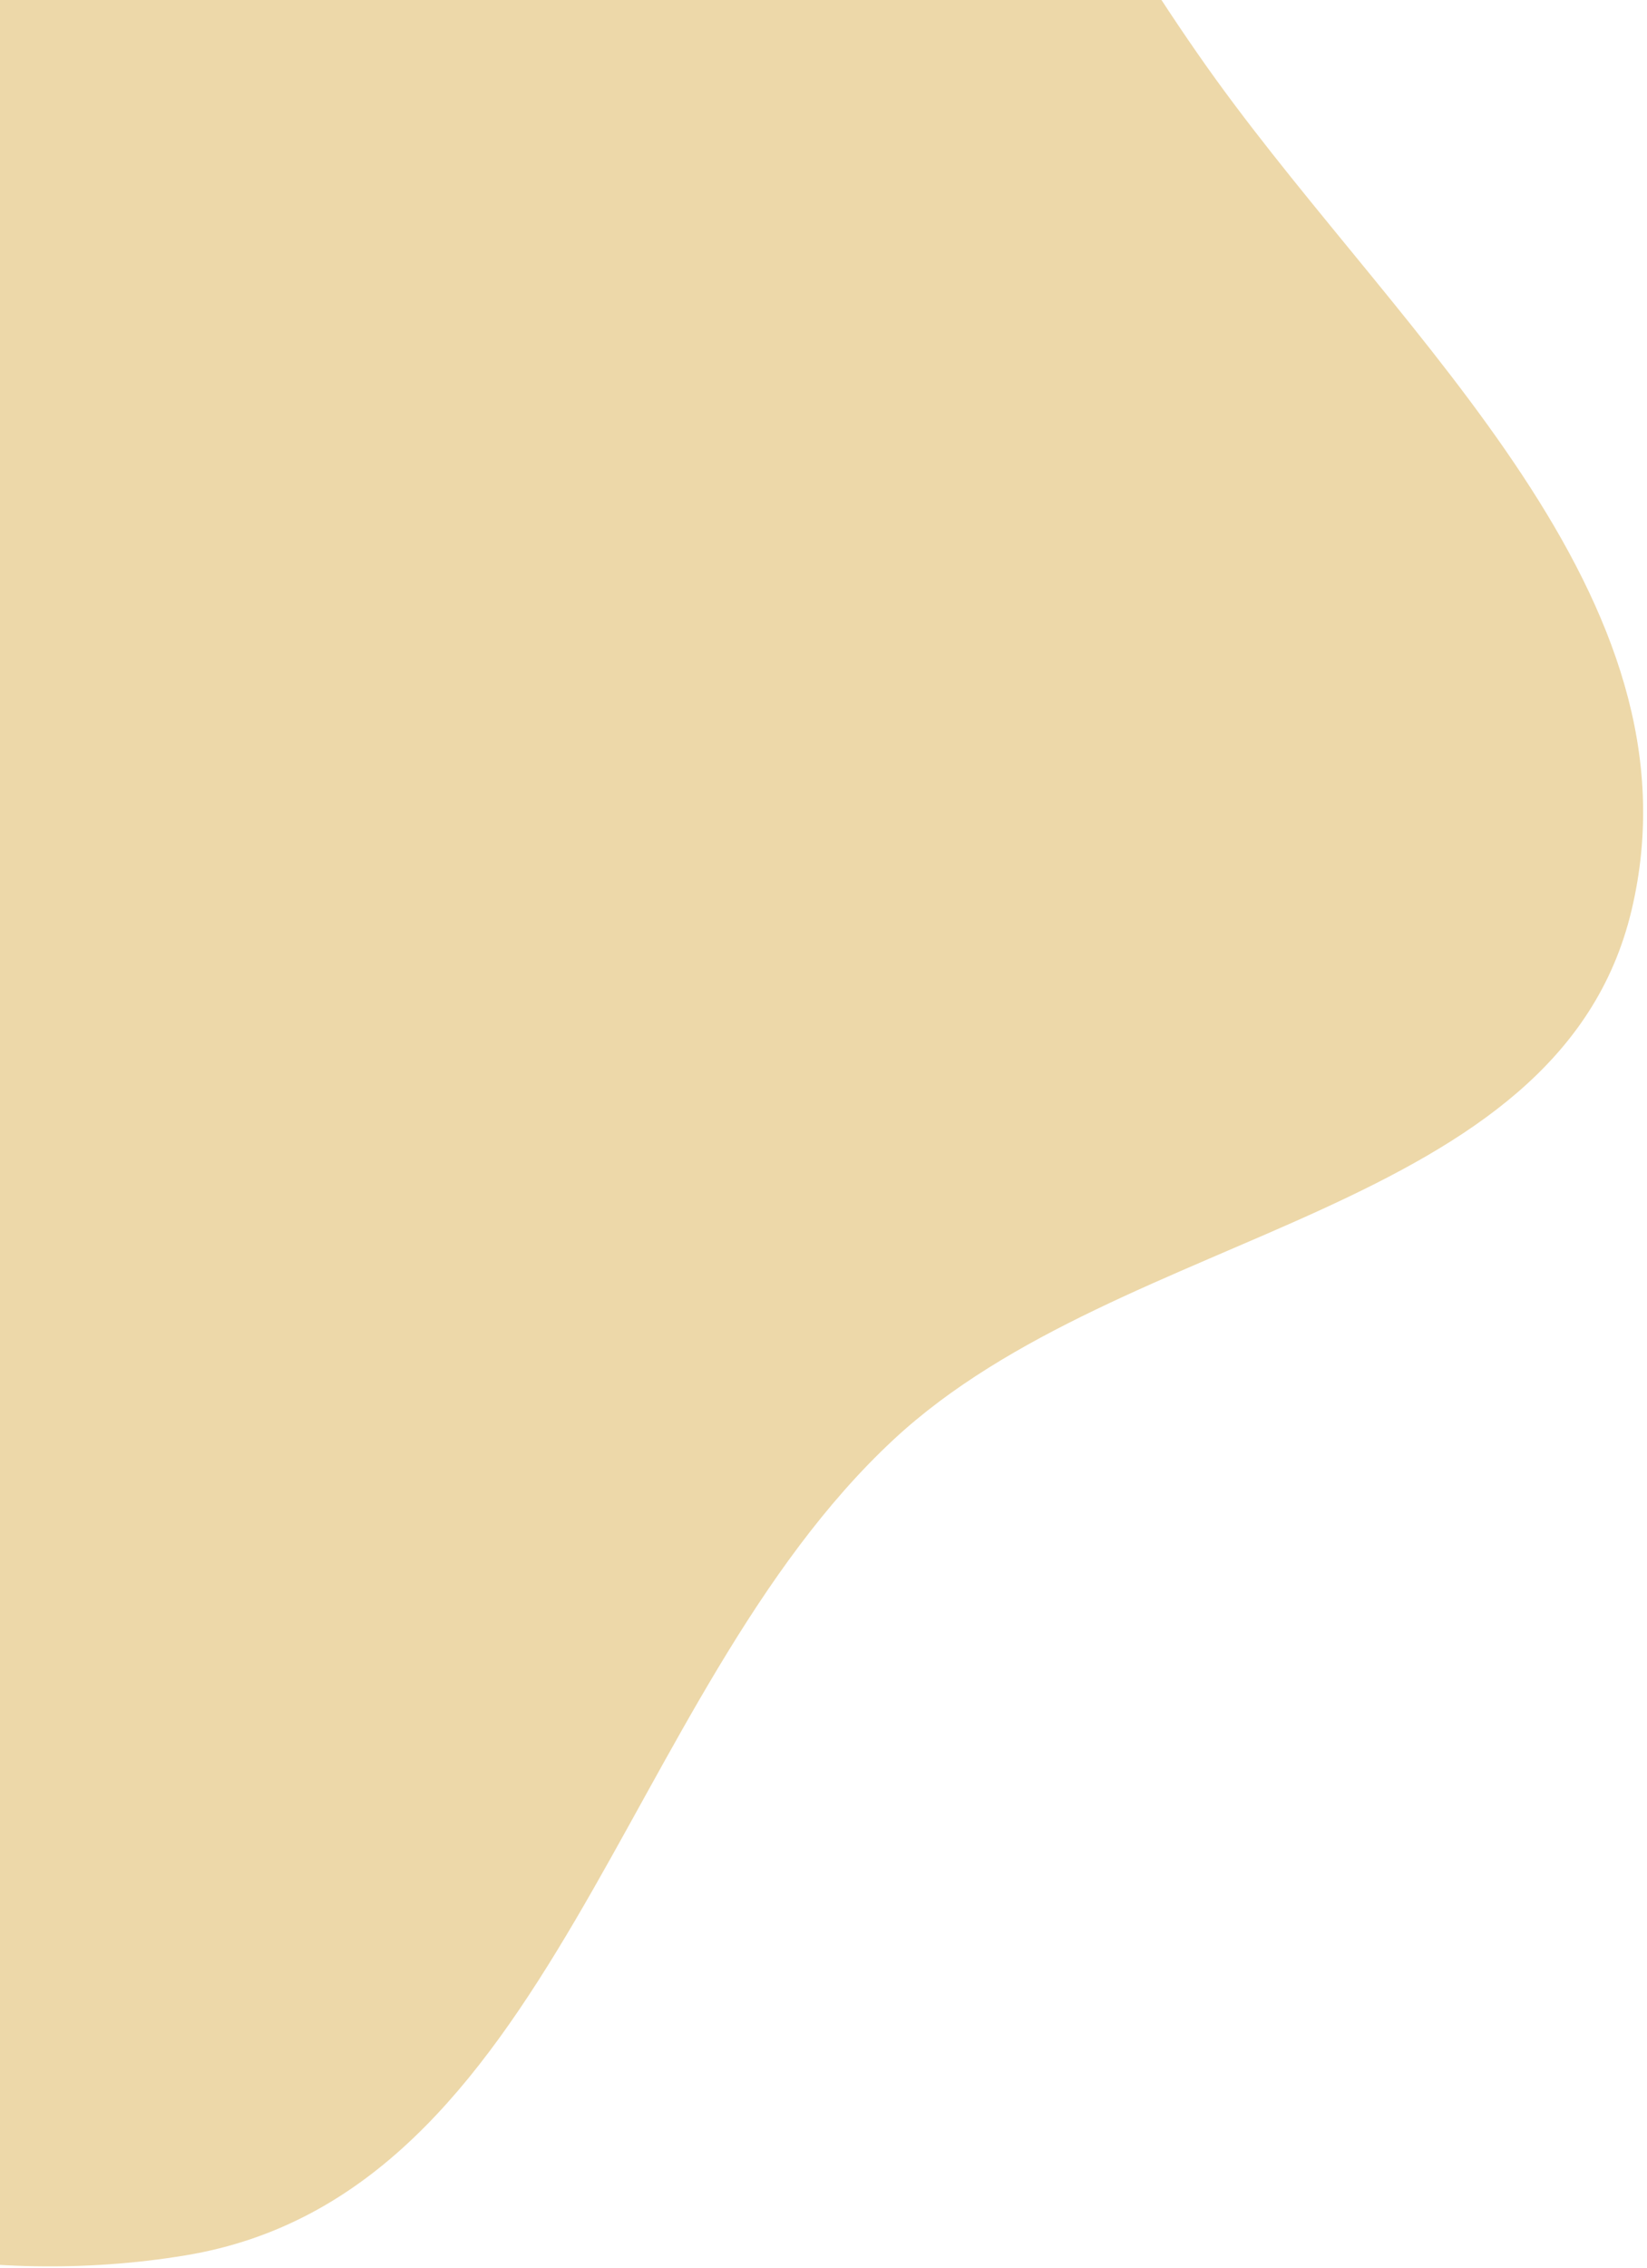 <svg width="178" height="245" viewBox="0 0 178 245" fill="none" xmlns="http://www.w3.org/2000/svg">
<path fill-rule="evenodd" clip-rule="evenodd" d="M-30.509 -4.537C-3.842 -30.408 18.719 -71.214 55.766 -68.198C93.002 -65.167 109.536 -21.628 131.457 8.646C151.835 36.791 184.361 64.527 176.334 98.315C168.469 131.421 121.472 132.356 96.563 155.521C66.958 183.053 59.972 237.001 20.082 243.628C-23.2 250.818 -70.73 224.735 -93.263 187.055C-114.464 151.604 -97.679 107.427 -84.829 68.196C-75.035 38.296 -53.086 17.365 -30.509 -4.537Z" fill="#EDD8A9"/>
</svg>
